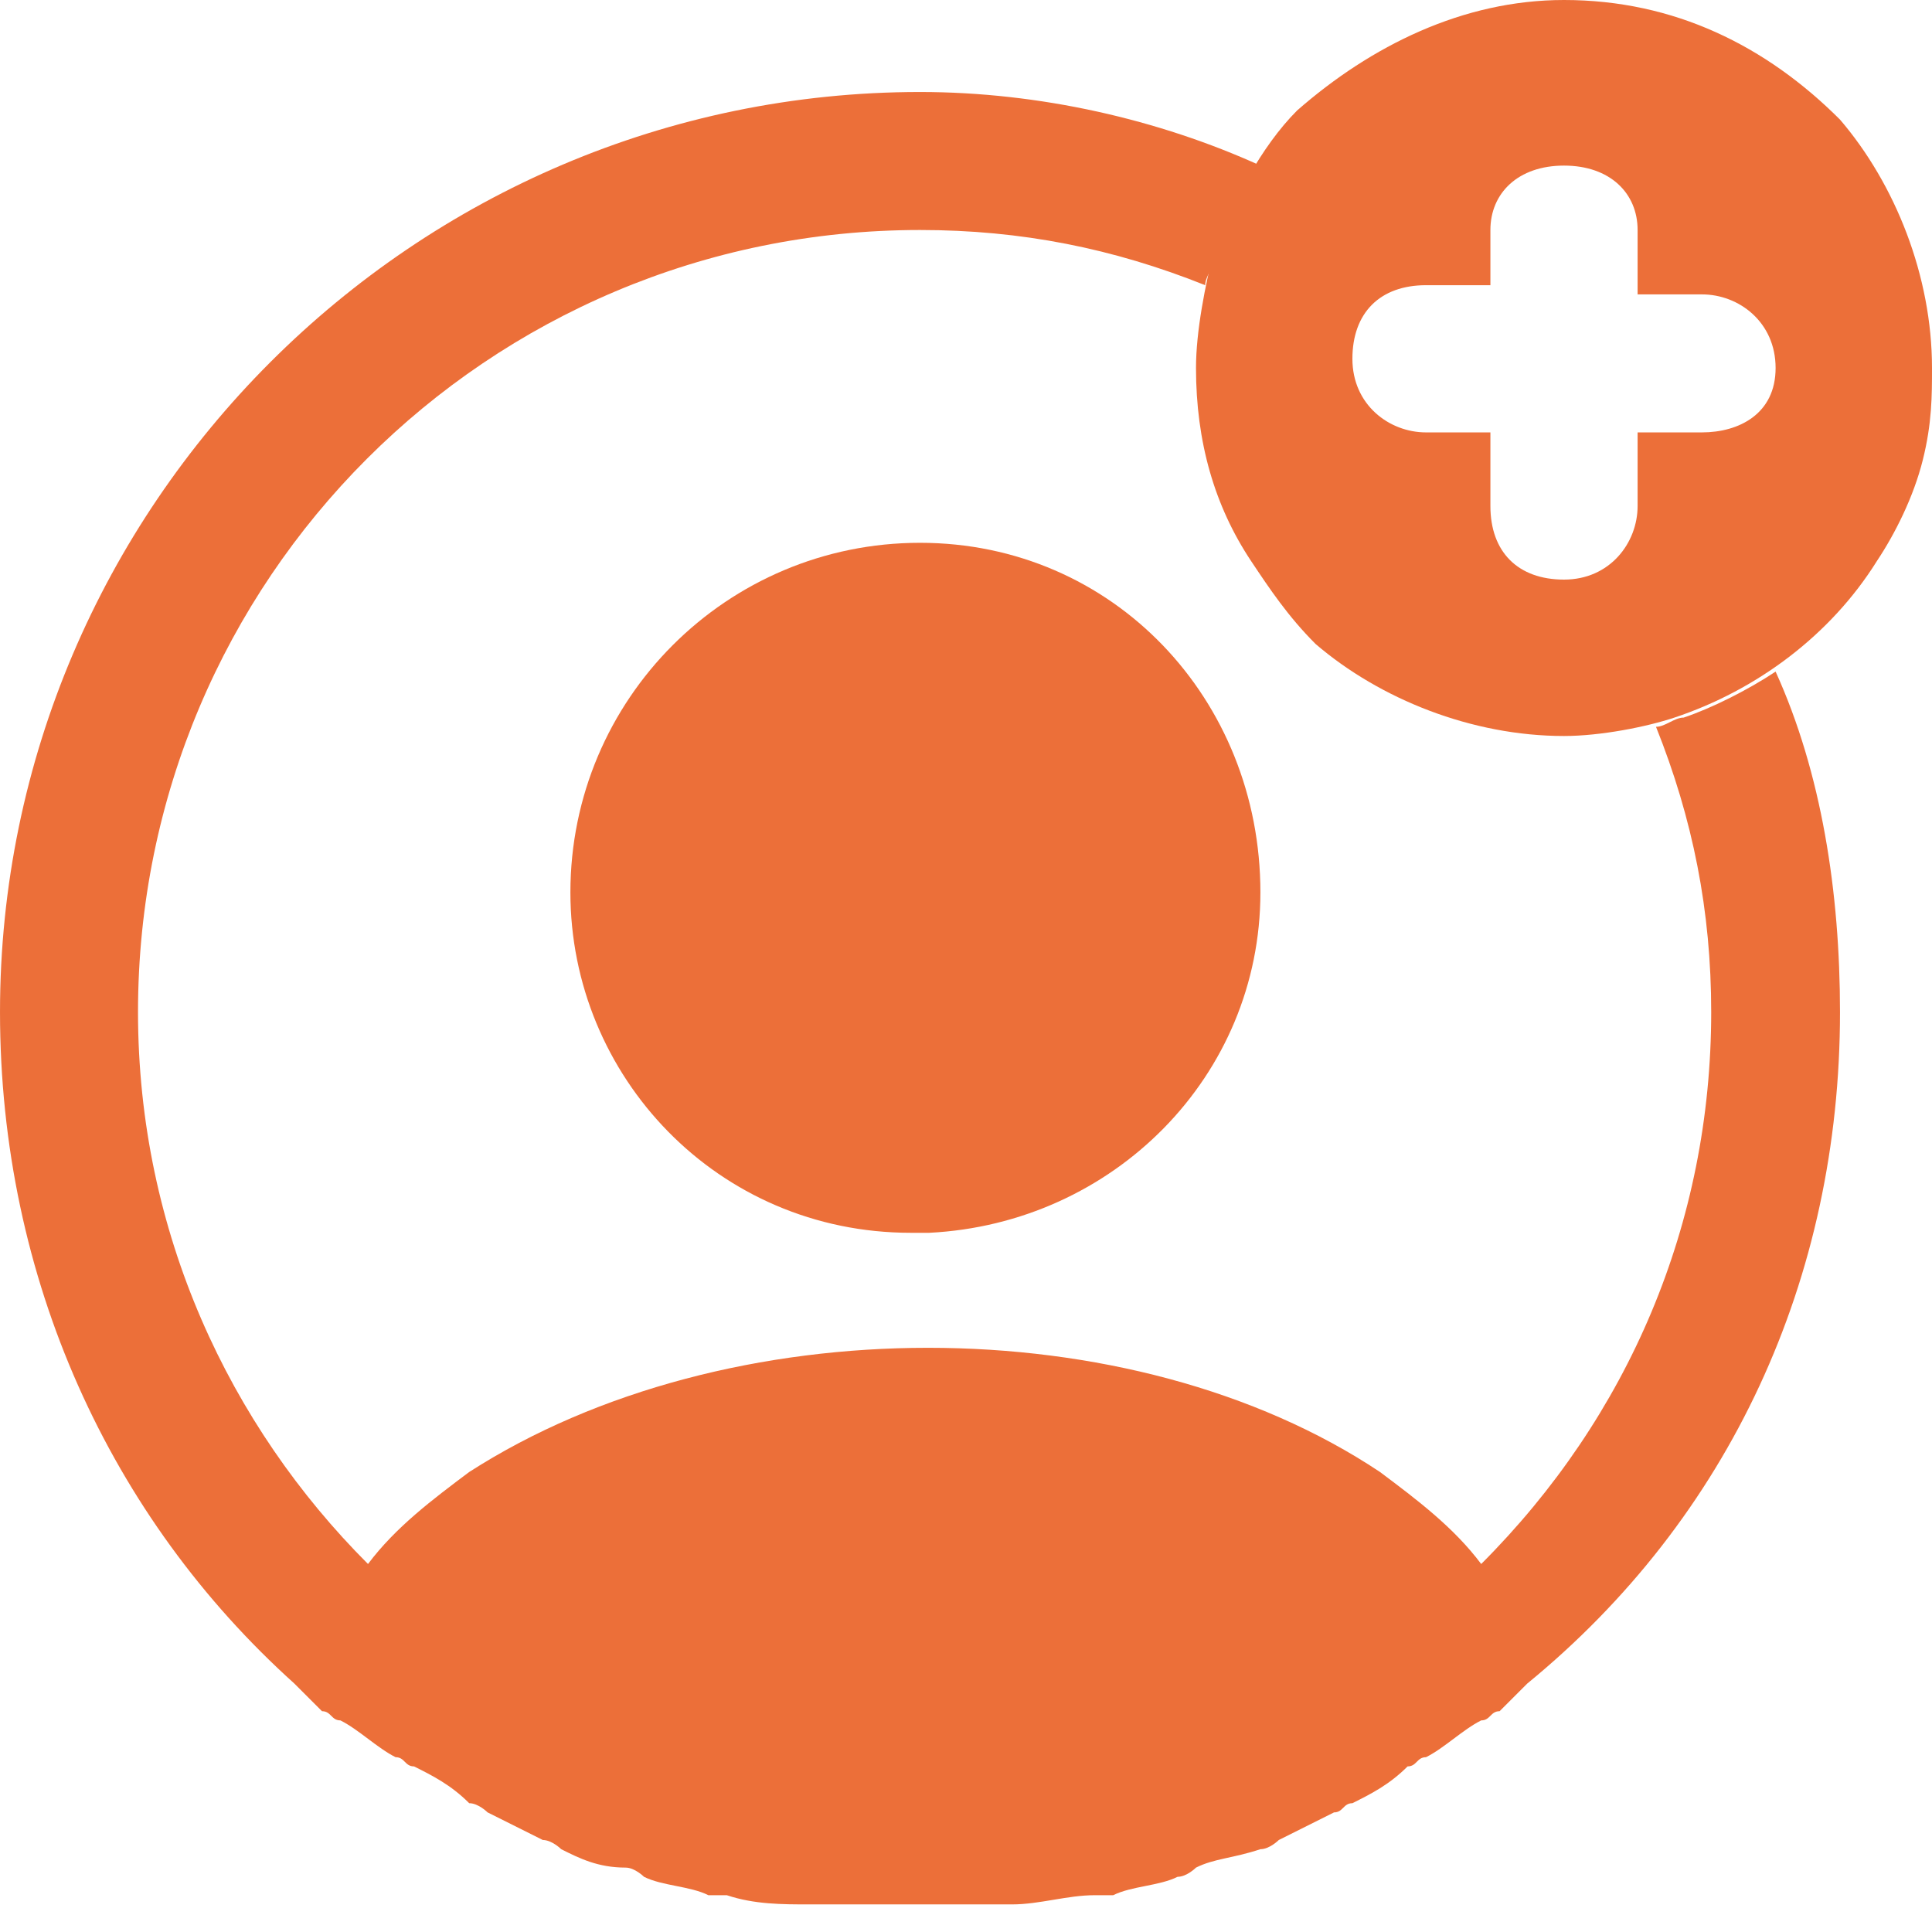 <svg enable-background="new 0 0 21 21" viewBox="0 0 21 21" xmlns="http://www.w3.org/2000/svg"><g fill="#ec6f39"><path d="m20 1.3c-.8-.8-1.8-1.3-3-1.3-1.1 0-2.1.5-2.9 1.2-.4.4-.7 1-.9 1.5-.1.4-.2.9-.2 1.3 0 .8.2 1.5.6 2.1.2.3.4.6.7.9.7.6 1.7 1 2.7 1 .4 0 .9-.1 1.2-.2.9-.3 1.7-.9 2.2-1.7.2-.3.4-.7.5-1.1s.1-.7.1-1c0-1-.4-2-1-2.7zm-1.5 3.4h-.7v.8c0 .4-.3.8-.8.8s-.8-.3-.8-.8v-.8h-.7c-.4 0-.8-.3-.8-.8s.3-.8.8-.8h.7v-.6c0-.4.3-.7.8-.7s.8.3.8.7v.7h.7c.4 0 .8.3.8.8s-.4.7-.8.7z"/><path d="m20 11c0-1.3-.2-2.6-.7-3.7-.3.2-.7.4-1 .5-.1 0-.2.1-.3.1.4 1 .6 2 .6 3.1 0 2.3-.9 4.4-2.5 6-.3-.4-.7-.7-1.1-1-2.7-1.8-7.1-1.8-9.9 0-.4.3-.8.6-1.1 1-1.5-1.5-2.5-3.6-2.5-6 0-4.7 3.8-8.5 8.5-8.5 1.1 0 2.1.2 3.1.6 0-.1.1-.2.1-.3.1-.4.3-.7.5-1-1.1-.5-2.4-.8-3.7-.8-5.5 0-10 4.5-10 10 0 2.9 1.2 5.5 3.2 7.3.1.1.2.2.3.3.1 0 .1.1.2.1.2.1.4.3.6.4.1 0 .1.1.2.1.2.1.4.2.6.4.1 0 .2.1.2.1.2.1.4.2.6.3.1 0 .2.1.2.1.2.1.4.2.7.2.1 0 .2.1.2.1.2.1.5.1.7.2h.2c.3.1.6.1.9.1h.1 1s.7 0 1 0h.1c.3 0 .6-.1.9-.1h.2c.2-.1.5-.1.7-.2.1 0 .2-.1.2-.1.2-.1.4-.1.7-.2.1 0 .2-.1.2-.1.2-.1.4-.2.6-.3.1 0 .1-.1.2-.1.2-.1.4-.2.6-.4.1 0 .1-.1.2-.1.2-.1.4-.3.6-.4.1 0 .1-.1.2-.1.1-.1.2-.2.3-.3 2.2-1.8 3.4-4.4 3.4-7.3z"/><path d="m10 5.9c-2.1 0-3.8 1.7-3.8 3.8 0 2 1.6 3.7 3.7 3.7h.1.1c2-.1 3.6-1.7 3.6-3.7 0-2.1-1.6-3.8-3.7-3.8z"/></g></svg>